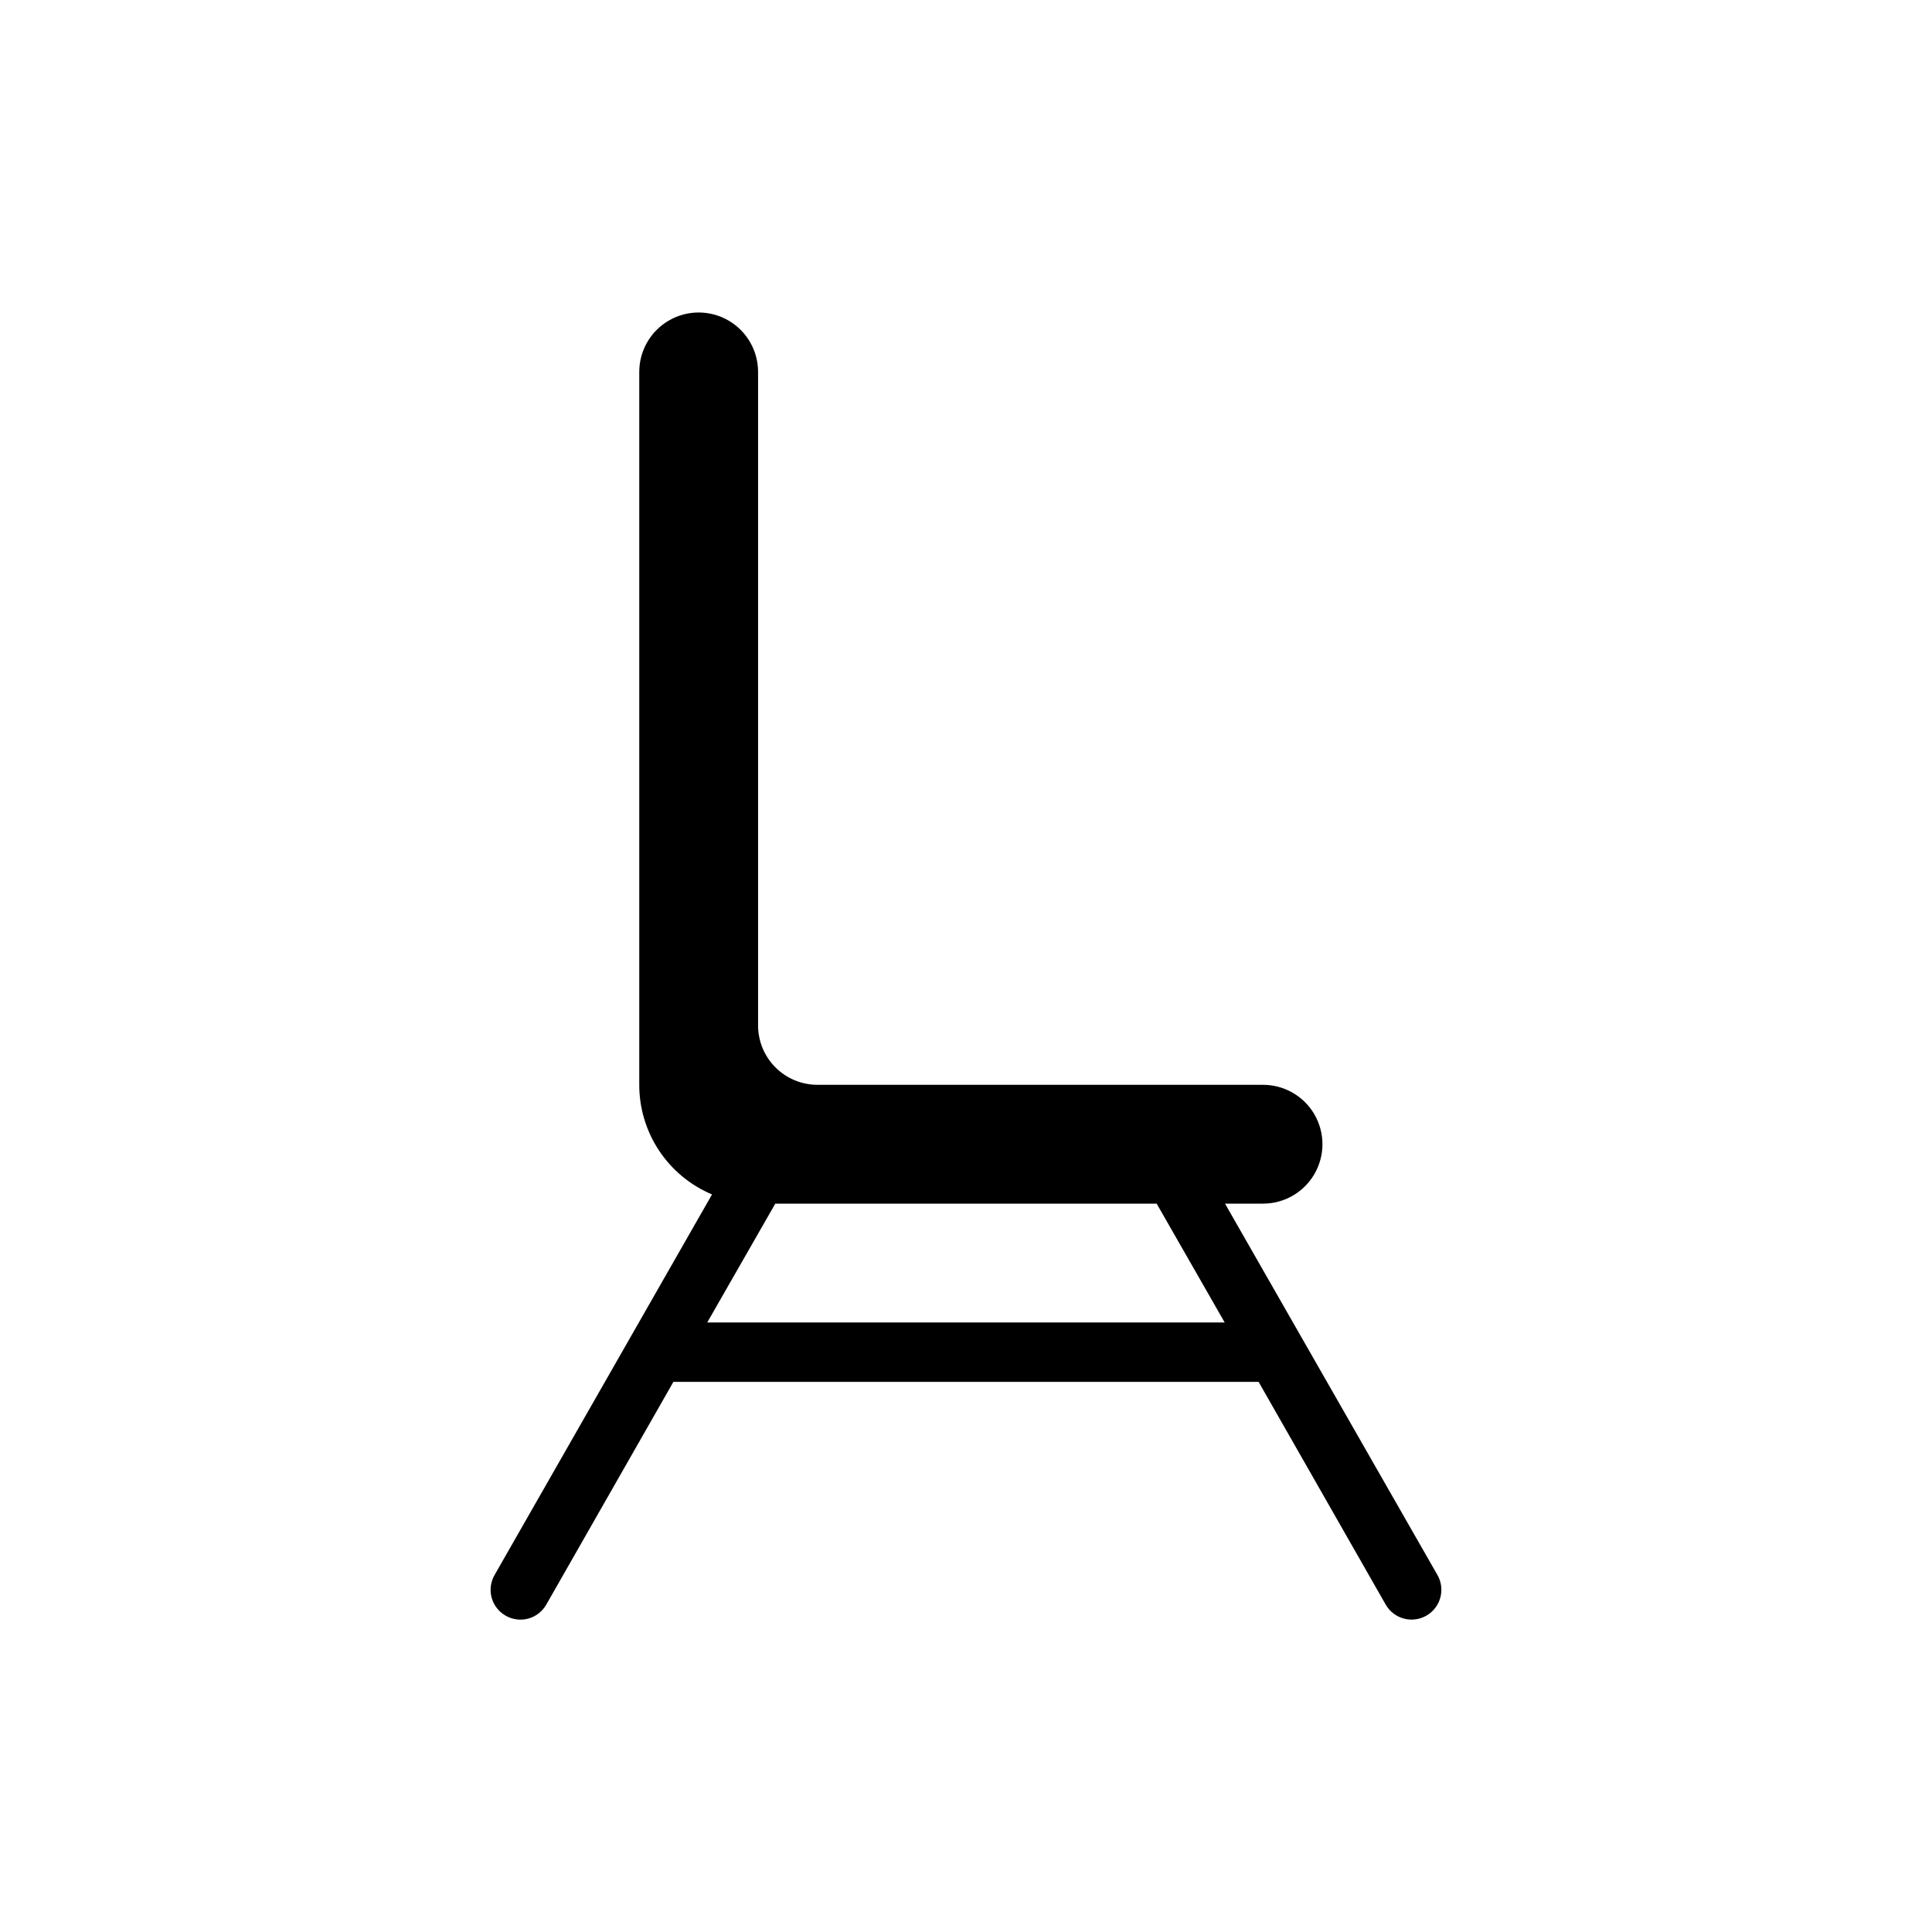 <?xml version="1.0" encoding="UTF-8"?>
<!-- Uploaded to: SVG Repo, www.svgrepo.com, Generator: SVG Repo Mixer Tools -->
<svg fill="#000000" width="800px" height="800px" version="1.1" viewBox="144 144 512 512" xmlns="http://www.w3.org/2000/svg">
 <path d="m277.98 572.16c1.816 1.051 3.977 1.336 6 0.789 2.023-0.547 3.746-1.879 4.785-3.703l33.695-59.039h155.08l33.691 59.039c2.172 3.785 7.004 5.086 10.785 2.914 3.781-2.176 5.086-7.004 2.91-10.785l-56.285-98.398h10.078c5.625 0 10.824-3.004 13.633-7.875 2.812-4.871 2.812-10.871 0-15.742-2.809-4.871-8.008-7.871-13.633-7.871h-118.08c-4.176 0-8.18-1.66-11.133-4.613-2.949-2.953-4.609-6.957-4.609-11.133v-173.18c0-5.625-3-10.824-7.871-13.637-4.871-2.812-10.875-2.812-15.746 0s-7.871 8.012-7.871 13.637v188.93c-0.004 6.203 1.824 12.27 5.254 17.434 3.434 5.168 8.312 9.207 14.031 11.613l-57.621 100.84c-1.051 1.816-1.336 3.973-0.789 6 0.547 2.023 1.879 3.746 3.699 4.785zm71.48-109.18h101.07l18.027 31.488-137.13-0.004z"/>
</svg>